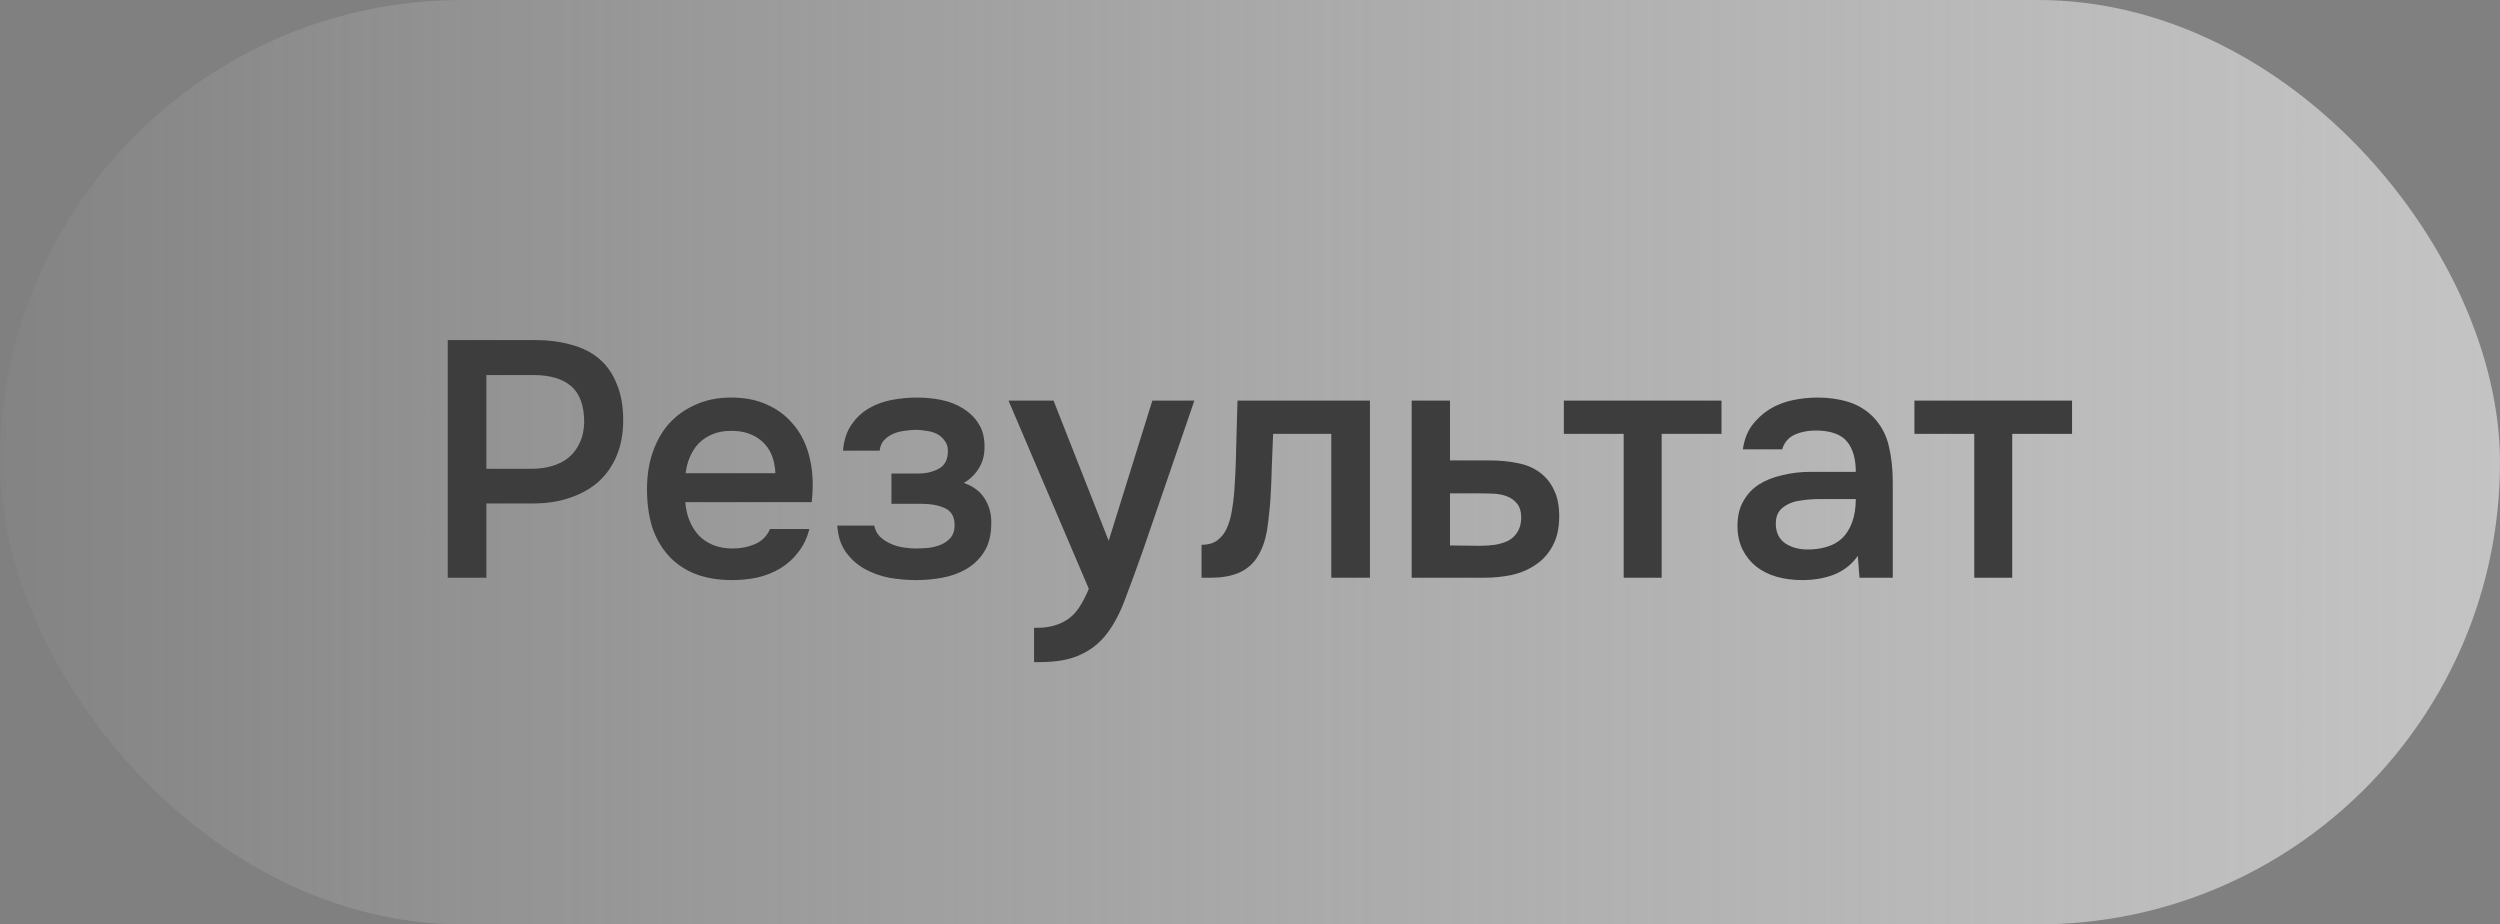 <?xml version="1.0" encoding="UTF-8"?> <svg xmlns="http://www.w3.org/2000/svg" width="119" height="44" viewBox="0 0 119 44" fill="none"><rect x="0" y="0" width="119" height="44" fill="#808080" stroke="none"/><rect width="119" height="44" rx="22" fill="url(#paint0_linear_118_3392)" fill-opacity="0.7"></rect><path d="M21.312 27.5V16.188H25.456C26.107 16.188 26.688 16.263 27.2 16.412C27.723 16.551 28.165 16.775 28.528 17.084C28.891 17.393 29.168 17.793 29.36 18.284C29.563 18.764 29.664 19.34 29.664 20.012C29.664 20.631 29.563 21.185 29.36 21.676C29.157 22.167 28.869 22.583 28.496 22.924C28.123 23.255 27.669 23.511 27.136 23.692C26.613 23.873 26.027 23.964 25.376 23.964H23.152V27.5H21.312ZM23.152 22.316H25.28C25.632 22.316 25.957 22.273 26.256 22.188C26.565 22.103 26.832 21.969 27.056 21.788C27.28 21.607 27.456 21.377 27.584 21.1C27.723 20.823 27.797 20.492 27.808 20.108C27.808 19.308 27.6 18.732 27.184 18.38C26.779 18.028 26.181 17.852 25.392 17.852H23.152V22.316ZM32.621 23.9C32.642 24.209 32.706 24.497 32.813 24.764C32.92 25.031 33.064 25.265 33.245 25.468C33.426 25.66 33.65 25.815 33.917 25.932C34.194 26.049 34.514 26.108 34.877 26.108C35.261 26.108 35.613 26.039 35.933 25.9C36.264 25.761 36.504 25.521 36.653 25.18H38.525C38.418 25.607 38.242 25.975 37.997 26.284C37.762 26.593 37.48 26.849 37.149 27.052C36.829 27.244 36.472 27.388 36.077 27.484C35.693 27.569 35.282 27.612 34.845 27.612C34.173 27.612 33.581 27.511 33.069 27.308C32.568 27.105 32.146 26.812 31.805 26.428C31.464 26.044 31.208 25.591 31.037 25.068C30.877 24.535 30.797 23.937 30.797 23.276C30.797 22.636 30.888 22.055 31.069 21.532C31.25 20.999 31.512 20.54 31.853 20.156C32.205 19.772 32.626 19.473 33.117 19.26C33.608 19.036 34.168 18.924 34.797 18.924C35.458 18.924 36.029 19.036 36.509 19.26C36.989 19.473 37.389 19.767 37.709 20.14C38.04 20.513 38.285 20.951 38.445 21.452C38.605 21.953 38.685 22.497 38.685 23.084C38.685 23.361 38.669 23.633 38.637 23.9H32.621ZM36.909 22.524C36.877 21.863 36.669 21.361 36.285 21.02C35.912 20.679 35.421 20.508 34.813 20.508C34.472 20.508 34.173 20.561 33.917 20.668C33.661 20.775 33.442 20.919 33.261 21.1C33.09 21.281 32.952 21.495 32.845 21.74C32.738 21.985 32.669 22.247 32.637 22.524H36.909ZM45.872 22.988C46.32 23.137 46.65 23.383 46.864 23.724C47.077 24.055 47.184 24.428 47.184 24.844C47.184 24.865 47.184 24.887 47.184 24.908C47.184 25.441 47.077 25.884 46.864 26.236C46.65 26.588 46.362 26.871 46 27.084C45.648 27.287 45.264 27.425 44.848 27.5C44.442 27.575 44.026 27.612 43.6 27.612C43.184 27.612 42.757 27.575 42.32 27.5C41.893 27.415 41.498 27.271 41.136 27.068C40.784 26.865 40.49 26.599 40.256 26.268C40.021 25.937 39.888 25.521 39.856 25.02H41.616C41.658 25.233 41.749 25.409 41.888 25.548C42.037 25.687 42.208 25.799 42.4 25.884C42.592 25.969 42.794 26.028 43.008 26.06C43.221 26.092 43.418 26.108 43.6 26.108C43.792 26.108 44 26.097 44.224 26.076C44.448 26.044 44.645 25.991 44.816 25.916C44.997 25.831 45.146 25.719 45.264 25.58C45.381 25.431 45.44 25.239 45.44 25.004C45.44 24.599 45.285 24.327 44.976 24.188C44.677 24.049 44.298 23.98 43.84 23.98H42.432V22.54H43.696C44.09 22.54 44.426 22.46 44.704 22.3C44.981 22.14 45.12 21.863 45.12 21.468C45.12 21.265 45.066 21.1 44.96 20.972C44.864 20.833 44.741 20.727 44.592 20.652C44.442 20.577 44.277 20.529 44.096 20.508C43.914 20.476 43.754 20.46 43.616 20.46C43.434 20.46 43.248 20.476 43.056 20.508C42.864 20.529 42.682 20.577 42.512 20.652C42.341 20.727 42.197 20.828 42.08 20.956C41.962 21.084 41.893 21.249 41.872 21.452H40.128C40.17 20.951 40.304 20.54 40.528 20.22C40.752 19.889 41.029 19.628 41.36 19.436C41.69 19.244 42.053 19.111 42.448 19.036C42.853 18.961 43.253 18.924 43.648 18.924C44.042 18.924 44.426 18.961 44.8 19.036C45.184 19.111 45.536 19.249 45.856 19.452C46.176 19.655 46.421 19.9 46.592 20.188C46.773 20.465 46.864 20.828 46.864 21.276C46.864 21.681 46.768 22.028 46.576 22.316C46.394 22.604 46.16 22.828 45.872 22.988ZM54.852 19.068H56.852L54.42 26.156C54.111 27.031 53.828 27.804 53.572 28.476C53.327 29.148 53.034 29.708 52.693 30.156C52.351 30.604 51.93 30.94 51.428 31.164C50.938 31.399 50.292 31.516 49.492 31.516H49.221V29.884C49.263 29.884 49.306 29.884 49.349 29.884C49.669 29.884 49.951 29.847 50.197 29.772C50.453 29.697 50.682 29.585 50.885 29.436C51.087 29.287 51.263 29.089 51.413 28.844C51.562 28.609 51.7 28.337 51.828 28.028L48.005 19.068H50.148L52.773 25.74L54.852 19.068ZM58.745 23.484C58.798 22.759 58.83 22.039 58.841 21.324C58.862 20.599 58.883 19.847 58.905 19.068H65.209V27.5H63.369V20.652H60.601C60.579 21.175 60.558 21.697 60.537 22.22C60.526 22.732 60.505 23.244 60.473 23.756C60.462 23.948 60.441 24.177 60.409 24.444C60.387 24.7 60.355 24.961 60.313 25.228C60.27 25.484 60.206 25.729 60.121 25.964C60.035 26.188 59.929 26.396 59.801 26.588C59.577 26.908 59.278 27.143 58.905 27.292C58.542 27.431 58.121 27.5 57.641 27.5H57.193V25.932C57.513 25.932 57.769 25.857 57.961 25.708C58.163 25.548 58.313 25.351 58.409 25.116C58.515 24.871 58.59 24.609 58.633 24.332C58.686 24.044 58.723 23.761 58.745 23.484ZM67.195 19.068H69.019V21.916H70.907C71.398 21.916 71.841 21.959 72.235 22.044C72.641 22.119 72.987 22.263 73.275 22.476C73.574 22.689 73.803 22.967 73.963 23.308C74.134 23.649 74.219 24.071 74.219 24.572C74.219 25.137 74.112 25.612 73.899 25.996C73.697 26.369 73.424 26.668 73.083 26.892C72.752 27.116 72.374 27.276 71.947 27.372C71.52 27.457 71.088 27.5 70.651 27.5H67.195V19.068ZM70.443 25.98C70.689 25.98 70.928 25.964 71.163 25.932C71.409 25.889 71.617 25.825 71.787 25.74C71.969 25.644 72.112 25.511 72.219 25.34C72.337 25.169 72.4 24.945 72.411 24.668C72.411 24.369 72.347 24.14 72.219 23.98C72.091 23.82 71.931 23.703 71.739 23.628C71.547 23.553 71.334 23.511 71.099 23.5C70.875 23.489 70.667 23.484 70.475 23.484H69.019V25.964L70.443 25.98ZM81.943 19.068V20.652H79.095V27.5H77.287V20.652H74.439V19.068H81.943ZM88.432 26.46C88.155 26.855 87.787 27.148 87.328 27.34C86.869 27.521 86.357 27.612 85.792 27.612C85.344 27.612 84.933 27.559 84.56 27.452C84.197 27.345 83.877 27.185 83.6 26.972C83.323 26.748 83.104 26.476 82.944 26.156C82.784 25.825 82.704 25.452 82.704 25.036C82.704 24.577 82.795 24.188 82.976 23.868C83.157 23.537 83.403 23.271 83.712 23.068C84.032 22.865 84.405 22.716 84.832 22.62C85.259 22.513 85.707 22.46 86.176 22.46H88.336C88.336 21.841 88.197 21.361 87.92 21.02C87.643 20.679 87.157 20.503 86.464 20.492C86.059 20.492 85.707 20.561 85.408 20.7C85.12 20.839 84.928 21.068 84.832 21.388H82.96C83.024 20.94 83.168 20.561 83.392 20.252C83.627 19.943 83.904 19.687 84.224 19.484C84.555 19.281 84.917 19.137 85.312 19.052C85.717 18.967 86.123 18.924 86.528 18.924C87.051 18.924 87.536 18.993 87.984 19.132C88.432 19.271 88.821 19.505 89.152 19.836C89.525 20.22 89.776 20.679 89.904 21.212C90.032 21.745 90.096 22.327 90.096 22.956V27.5H88.512L88.432 26.46ZM88.336 23.756H86.576C86.267 23.756 85.957 23.783 85.648 23.836C85.339 23.879 85.072 23.991 84.848 24.172C84.635 24.343 84.528 24.593 84.528 24.924C84.528 25.329 84.672 25.639 84.96 25.852C85.259 26.055 85.621 26.156 86.048 26.156C86.379 26.156 86.683 26.113 86.96 26.028C87.248 25.943 87.493 25.804 87.696 25.612C87.899 25.409 88.053 25.159 88.16 24.86C88.277 24.551 88.336 24.183 88.336 23.756ZM98.63 19.068V20.652H95.782V27.5H93.975V20.652H91.126V19.068H98.63Z" fill="#3D3D3D"></path><defs><linearGradient id="paint0_linear_118_3392" x1="0" y1="22" x2="119" y2="22" gradientUnits="userSpaceOnUse"><stop stop-color="white" stop-opacity="0.04"></stop><stop offset="1" stop-color="#E0E0E0"></stop></linearGradient></defs></svg> 